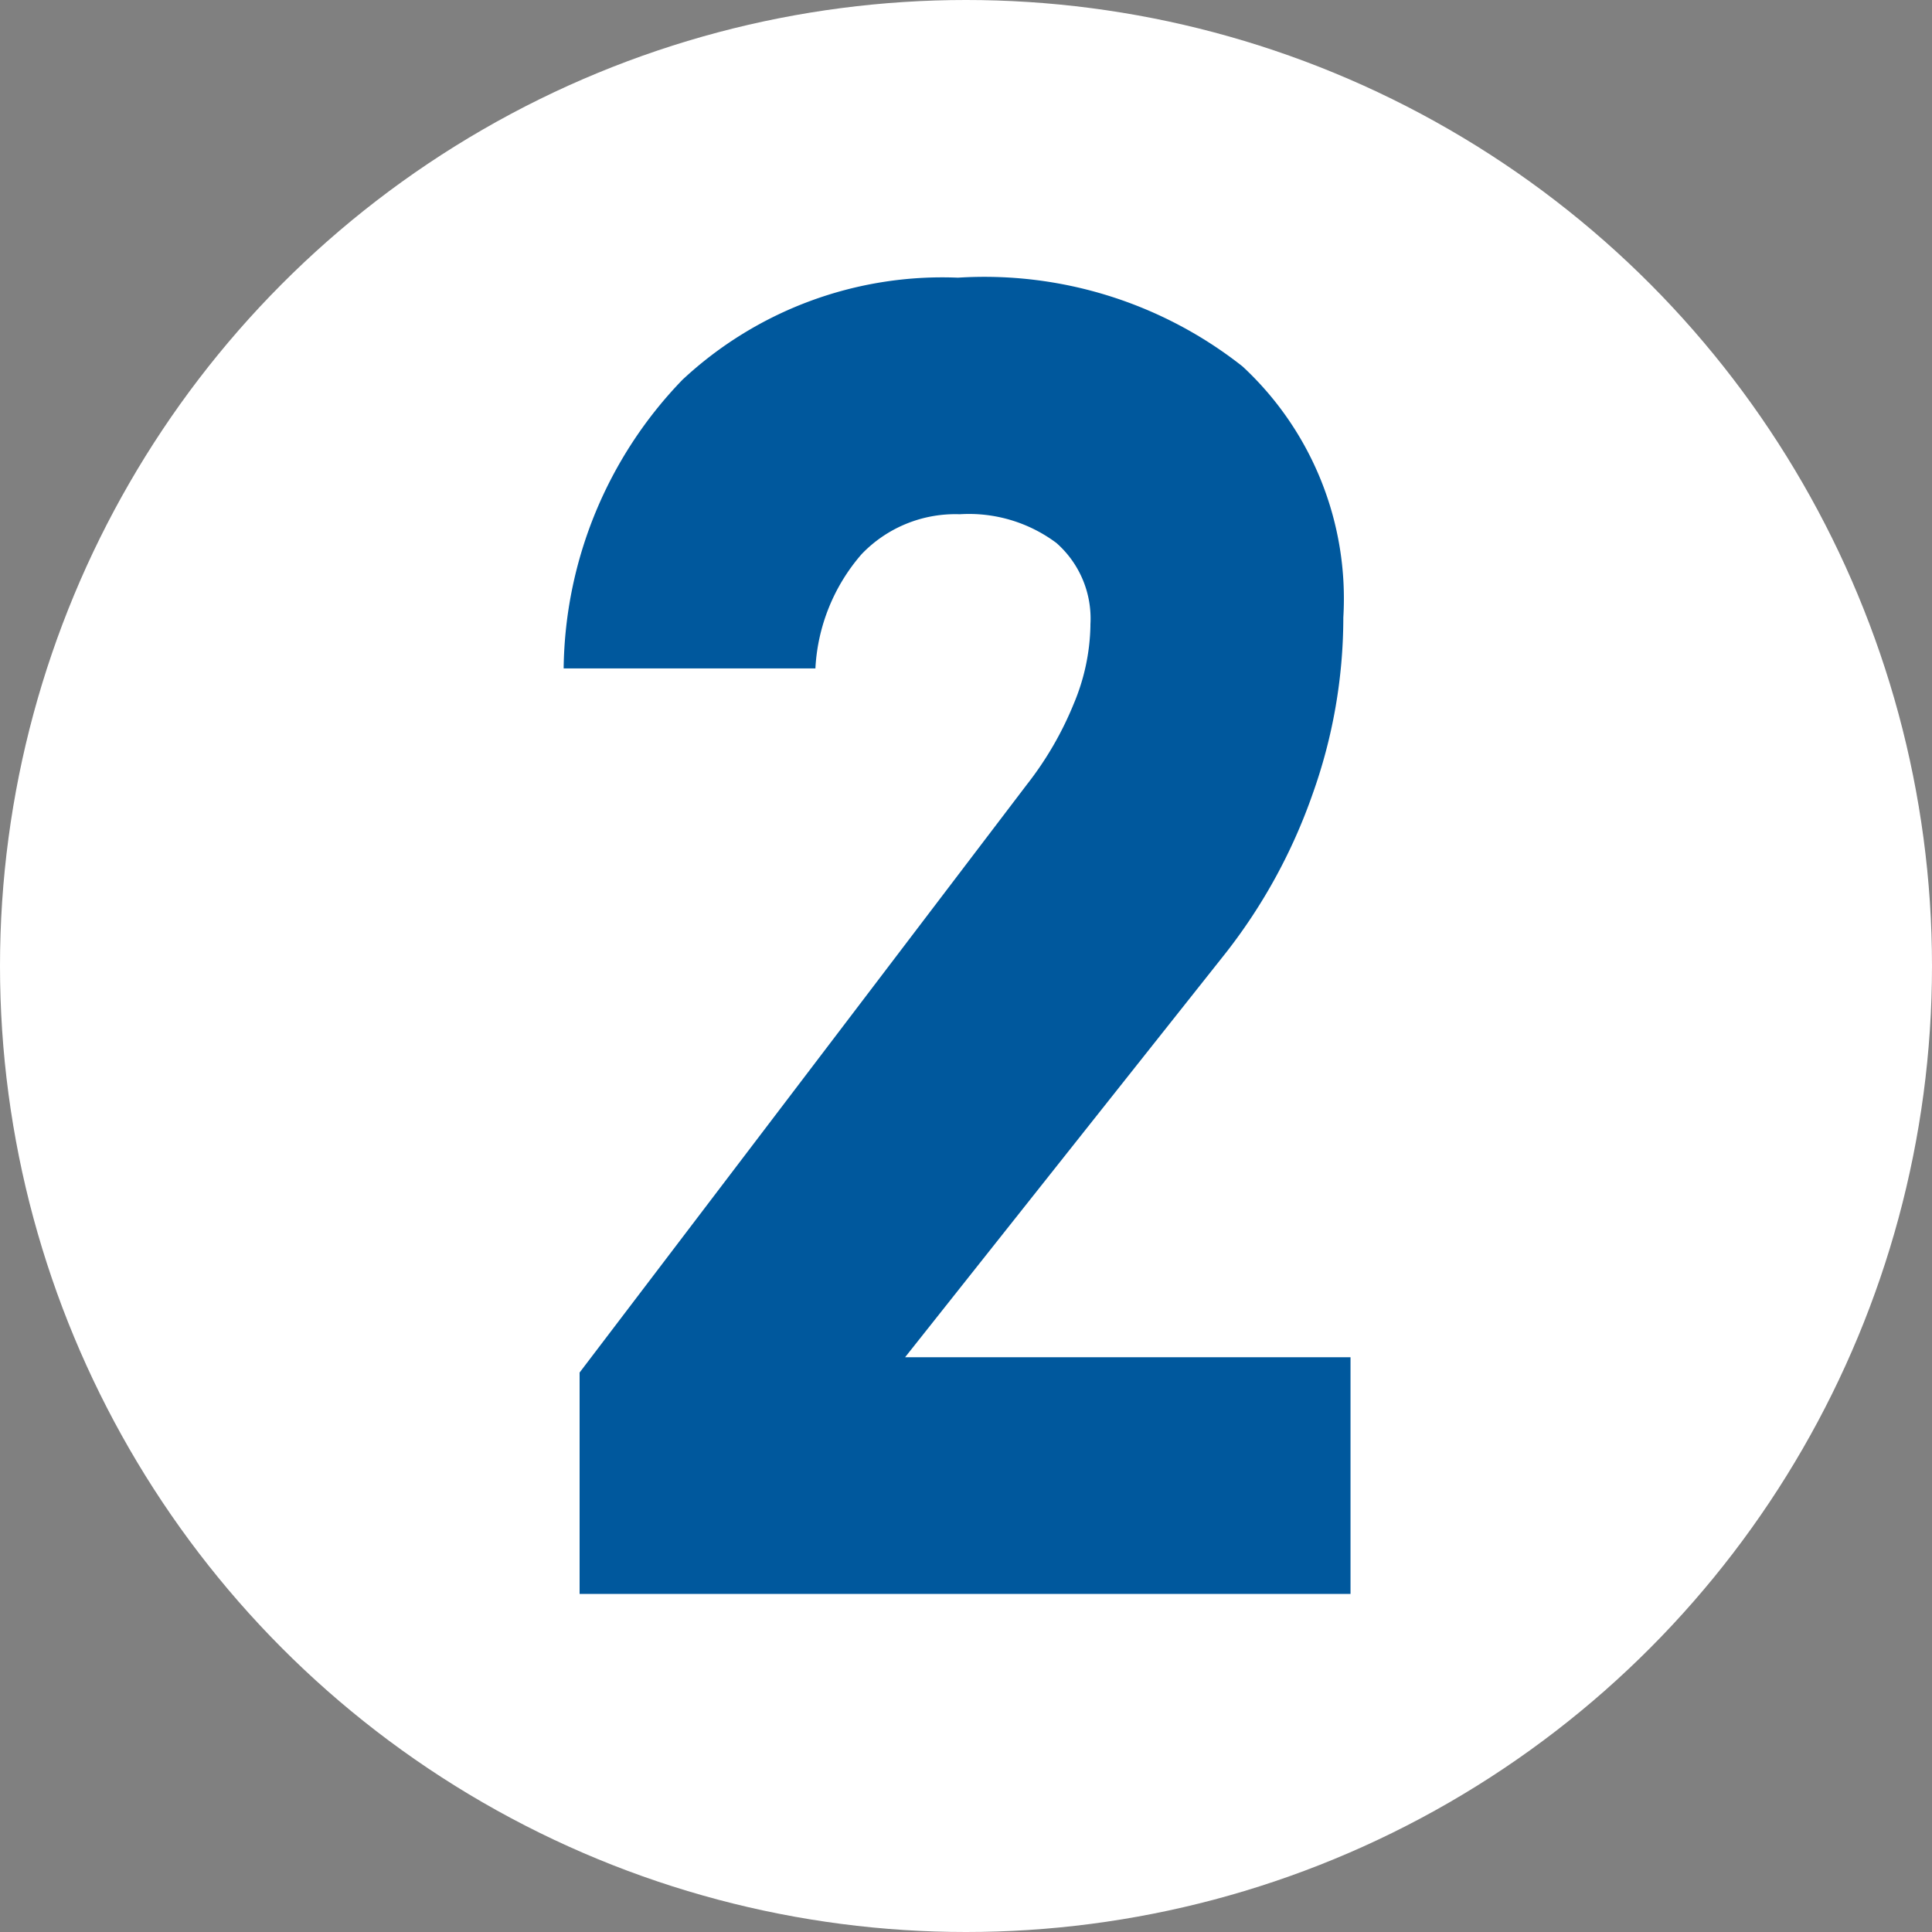 <svg xmlns="http://www.w3.org/2000/svg" xmlns:xlink="http://www.w3.org/1999/xlink" width="40" height="40" viewBox="0 0 40 40">
  <rect x="0" y="0" width="40" height="40" fill="#808080" stroke="none"/>
  <defs>
    <clipPath id="clip-path">
      <circle id="楕円形_223" data-name="楕円形 223" cx="20" cy="20" r="20" transform="translate(16 16)" fill="#fff"/>
    </clipPath>
  </defs>
  <g id="top_30" transform="translate(-16 -16)">
    <g id="マスクグループ_78" data-name="マスクグループ 78" clip-path="url(#clip-path)">
      <circle id="楕円形_215" data-name="楕円形 215" cx="20" cy="20" r="20" transform="translate(16 16)" fill="#fff"/>
      <path id="パス_11233" data-name="パス 11233" d="M2,0V-4.583l9.259-12.172a6.956,6.956,0,0,0,.974-1.679,4.363,4.363,0,0,0,.343-1.6v-.037a2.085,2.085,0,0,0-.705-1.688,3.026,3.026,0,0,0-2-.594,2.685,2.685,0,0,0-2.032.826,3.913,3.913,0,0,0-.956,2.347v.019H1.67v-.019a8.743,8.743,0,0,1,2.458-5.956,7.887,7.887,0,0,1,5.706-2.115,8.629,8.629,0,0,1,5.891,1.837,6.554,6.554,0,0,1,2.087,5.2v.019a10.863,10.863,0,0,1-.64,3.646,11.45,11.45,0,0,1-1.791,3.275L8.739-4.9h9.222V0Z" transform="translate(26 49)" fill="#00589d"/>
    </g>
  </g>
</svg>
